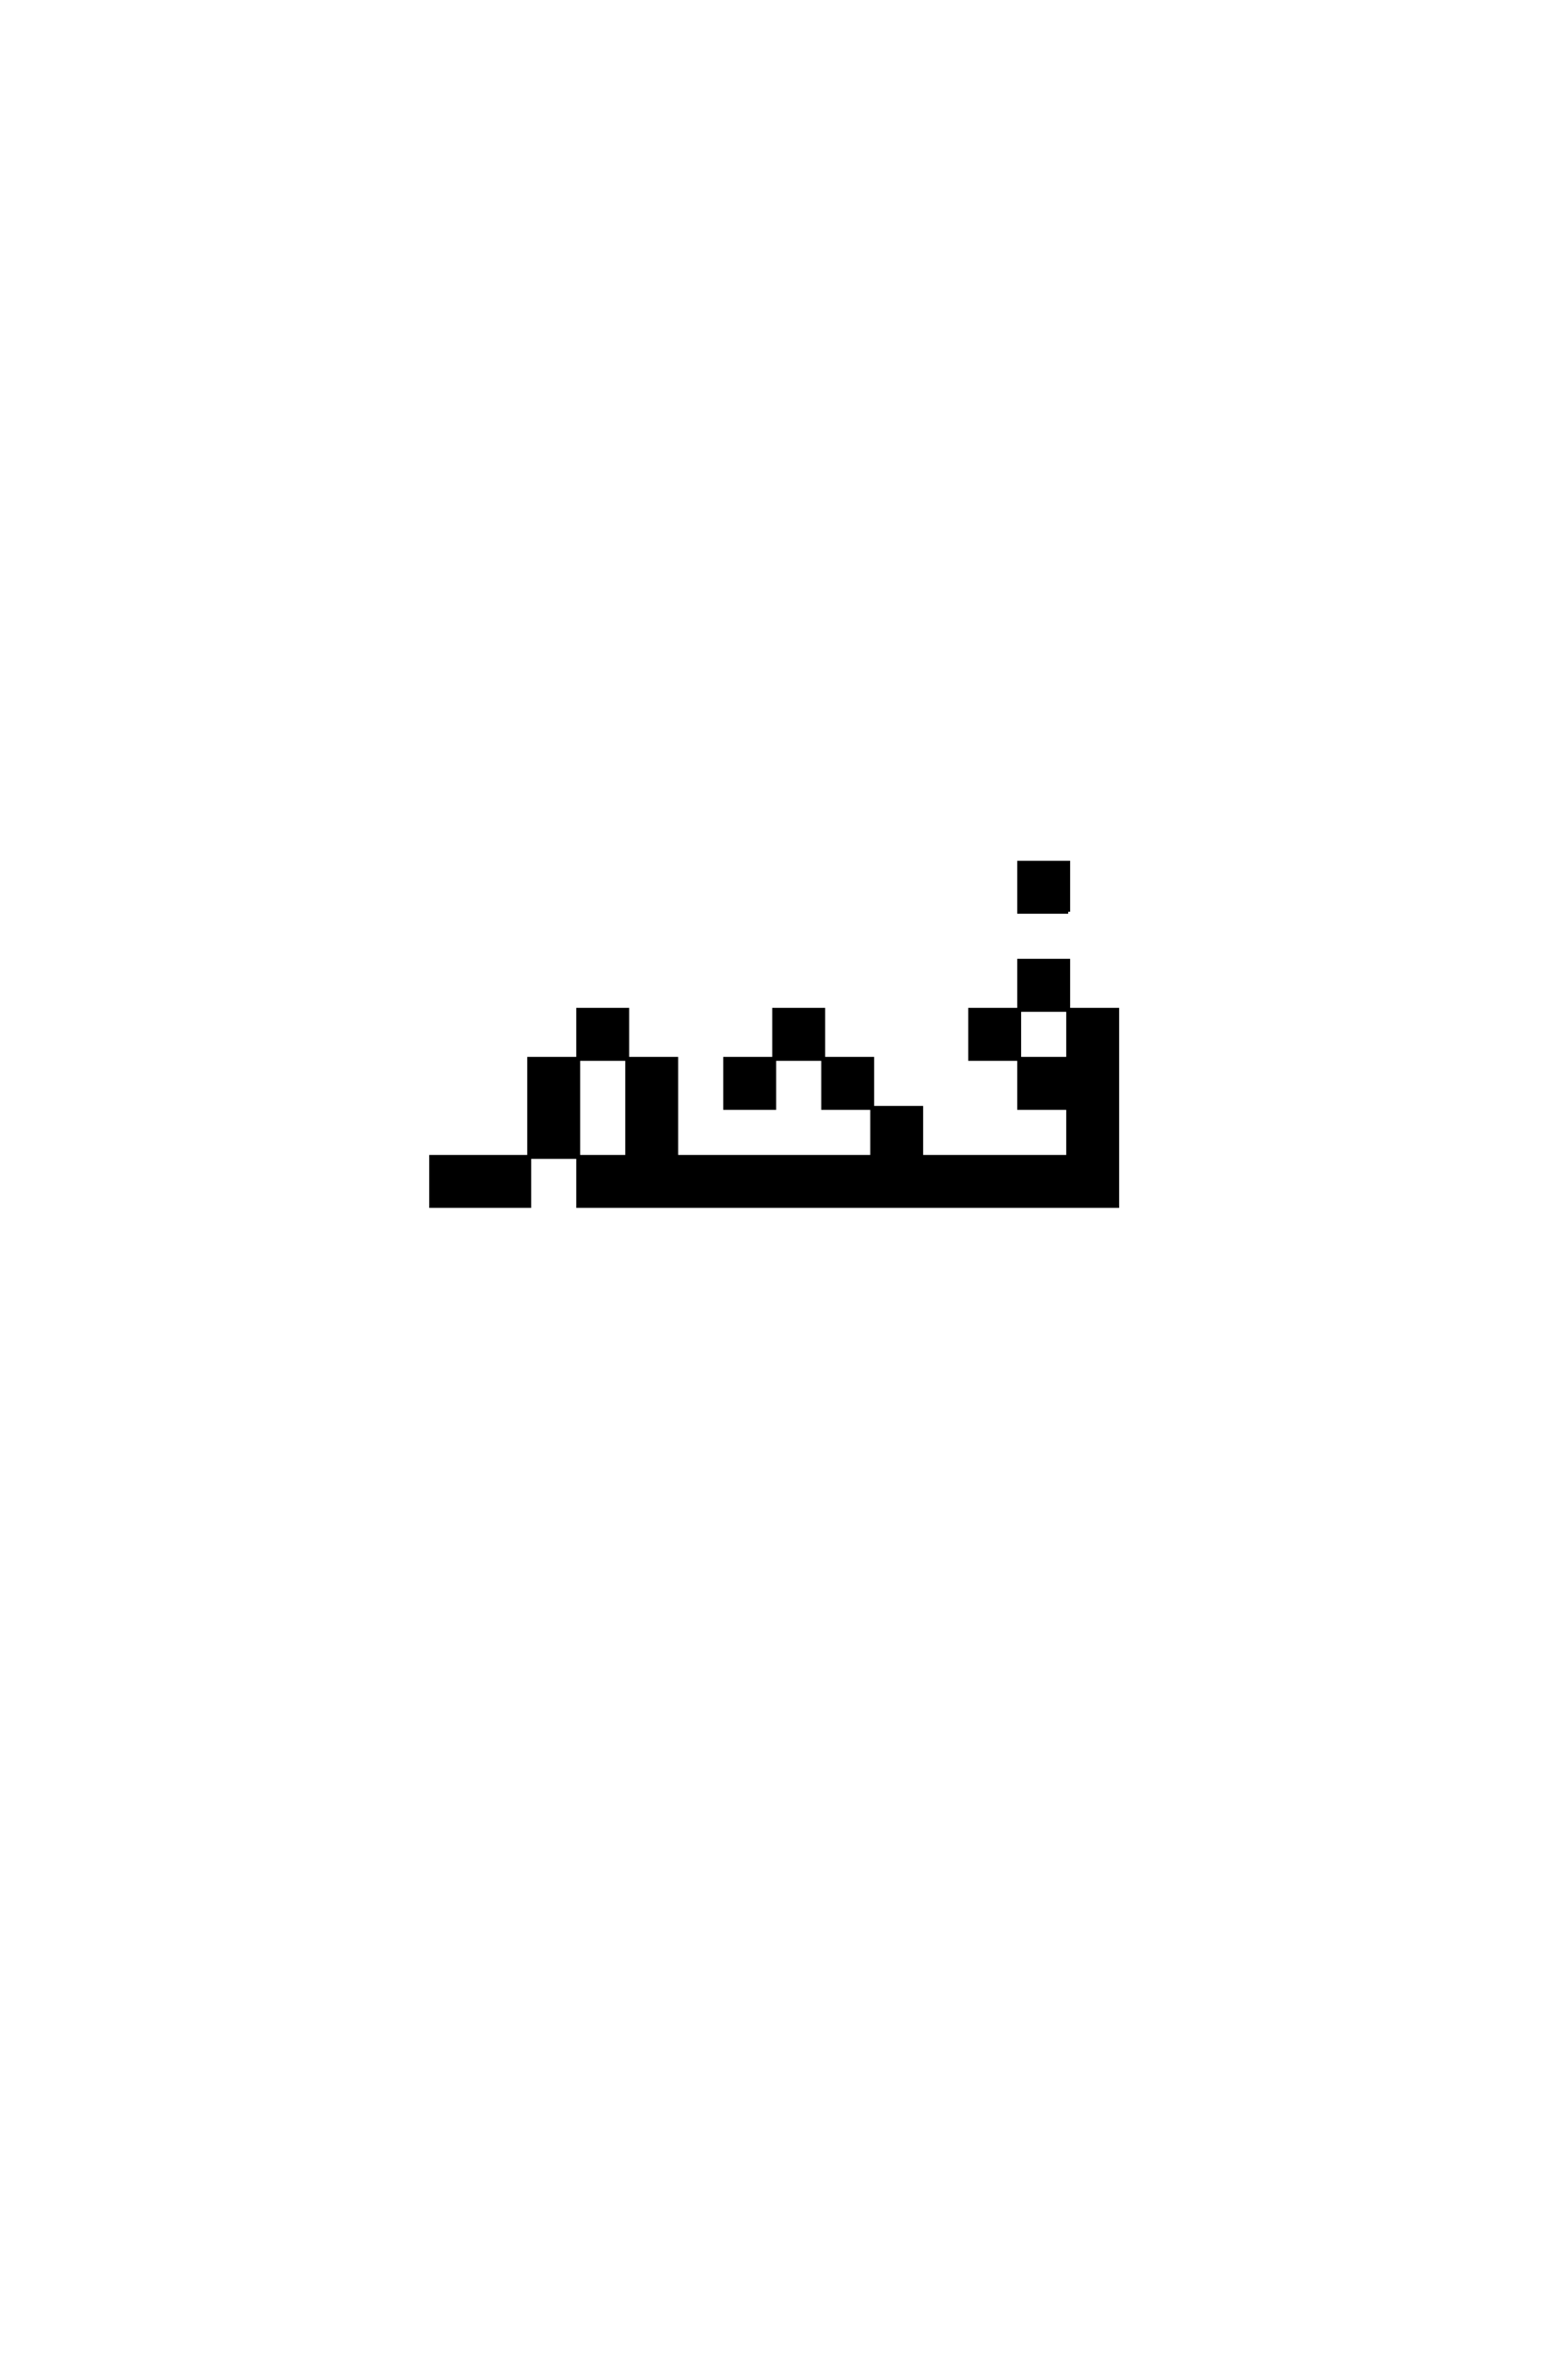 <?xml version='1.0' encoding='UTF-8'?>
<!DOCTYPE svg PUBLIC "-//W3C//DTD SVG 1.0//EN"
"http://www.w3.org/TR/2001/REC-SVG-20010904/DTD/svg10.dtd">

<svg xmlns='http://www.w3.org/2000/svg' version='1.0' width='40.0' height='60.0'>

 <g transform='scale(0.1 -0.1) translate(110.0 -370.0)'>
  <path d='M162.5 137.5
L162.5 150
L150 150
L150 137.5
L162.5 137.5
L162.5 137.5
M25 75
L0 75
L0 62.5
L25 62.5
L25 75
L25 75
M25 75
L37.5 75
L37.5 62.5
L175 62.5
L175 75
L175 87.5
L175 100
L175 112.5
L162.5 112.5
L162.5 100
L150 100
L150 87.5
L162.5 87.5
L162.5 75
L125 75
L125 87.5
L112.5 87.5
L112.5 75
L62.5 75
L62.5 87.5
L62.5 100
L50 100
L50 87.5
L50 75
L37.5 75
L37.5 87.5
L37.5 100
L25 100
L25 87.5
L25 75
L25 75
M112.5 87.5
L112.5 100
L100 100
L100 87.5
L112.5 87.5
L112.5 87.5
M37.5 100
L50 100
L50 112.5
L37.5 112.5
L37.5 100
L37.5 100
M87.5 100
L75 100
L75 87.5
L87.5 87.5
L87.5 100
L87.5 100
M87.5 100
L100 100
L100 112.5
L87.5 112.5
L87.5 100
L87.5 100
M150 100
L150 112.5
L137.5 112.5
L137.5 100
L150 100
L150 100
M150 112.5
L162.5 112.5
L162.5 125
L150 125
L150 112.5
' style='fill: #000000; stroke: #000000'/>
 </g>
</svg>
